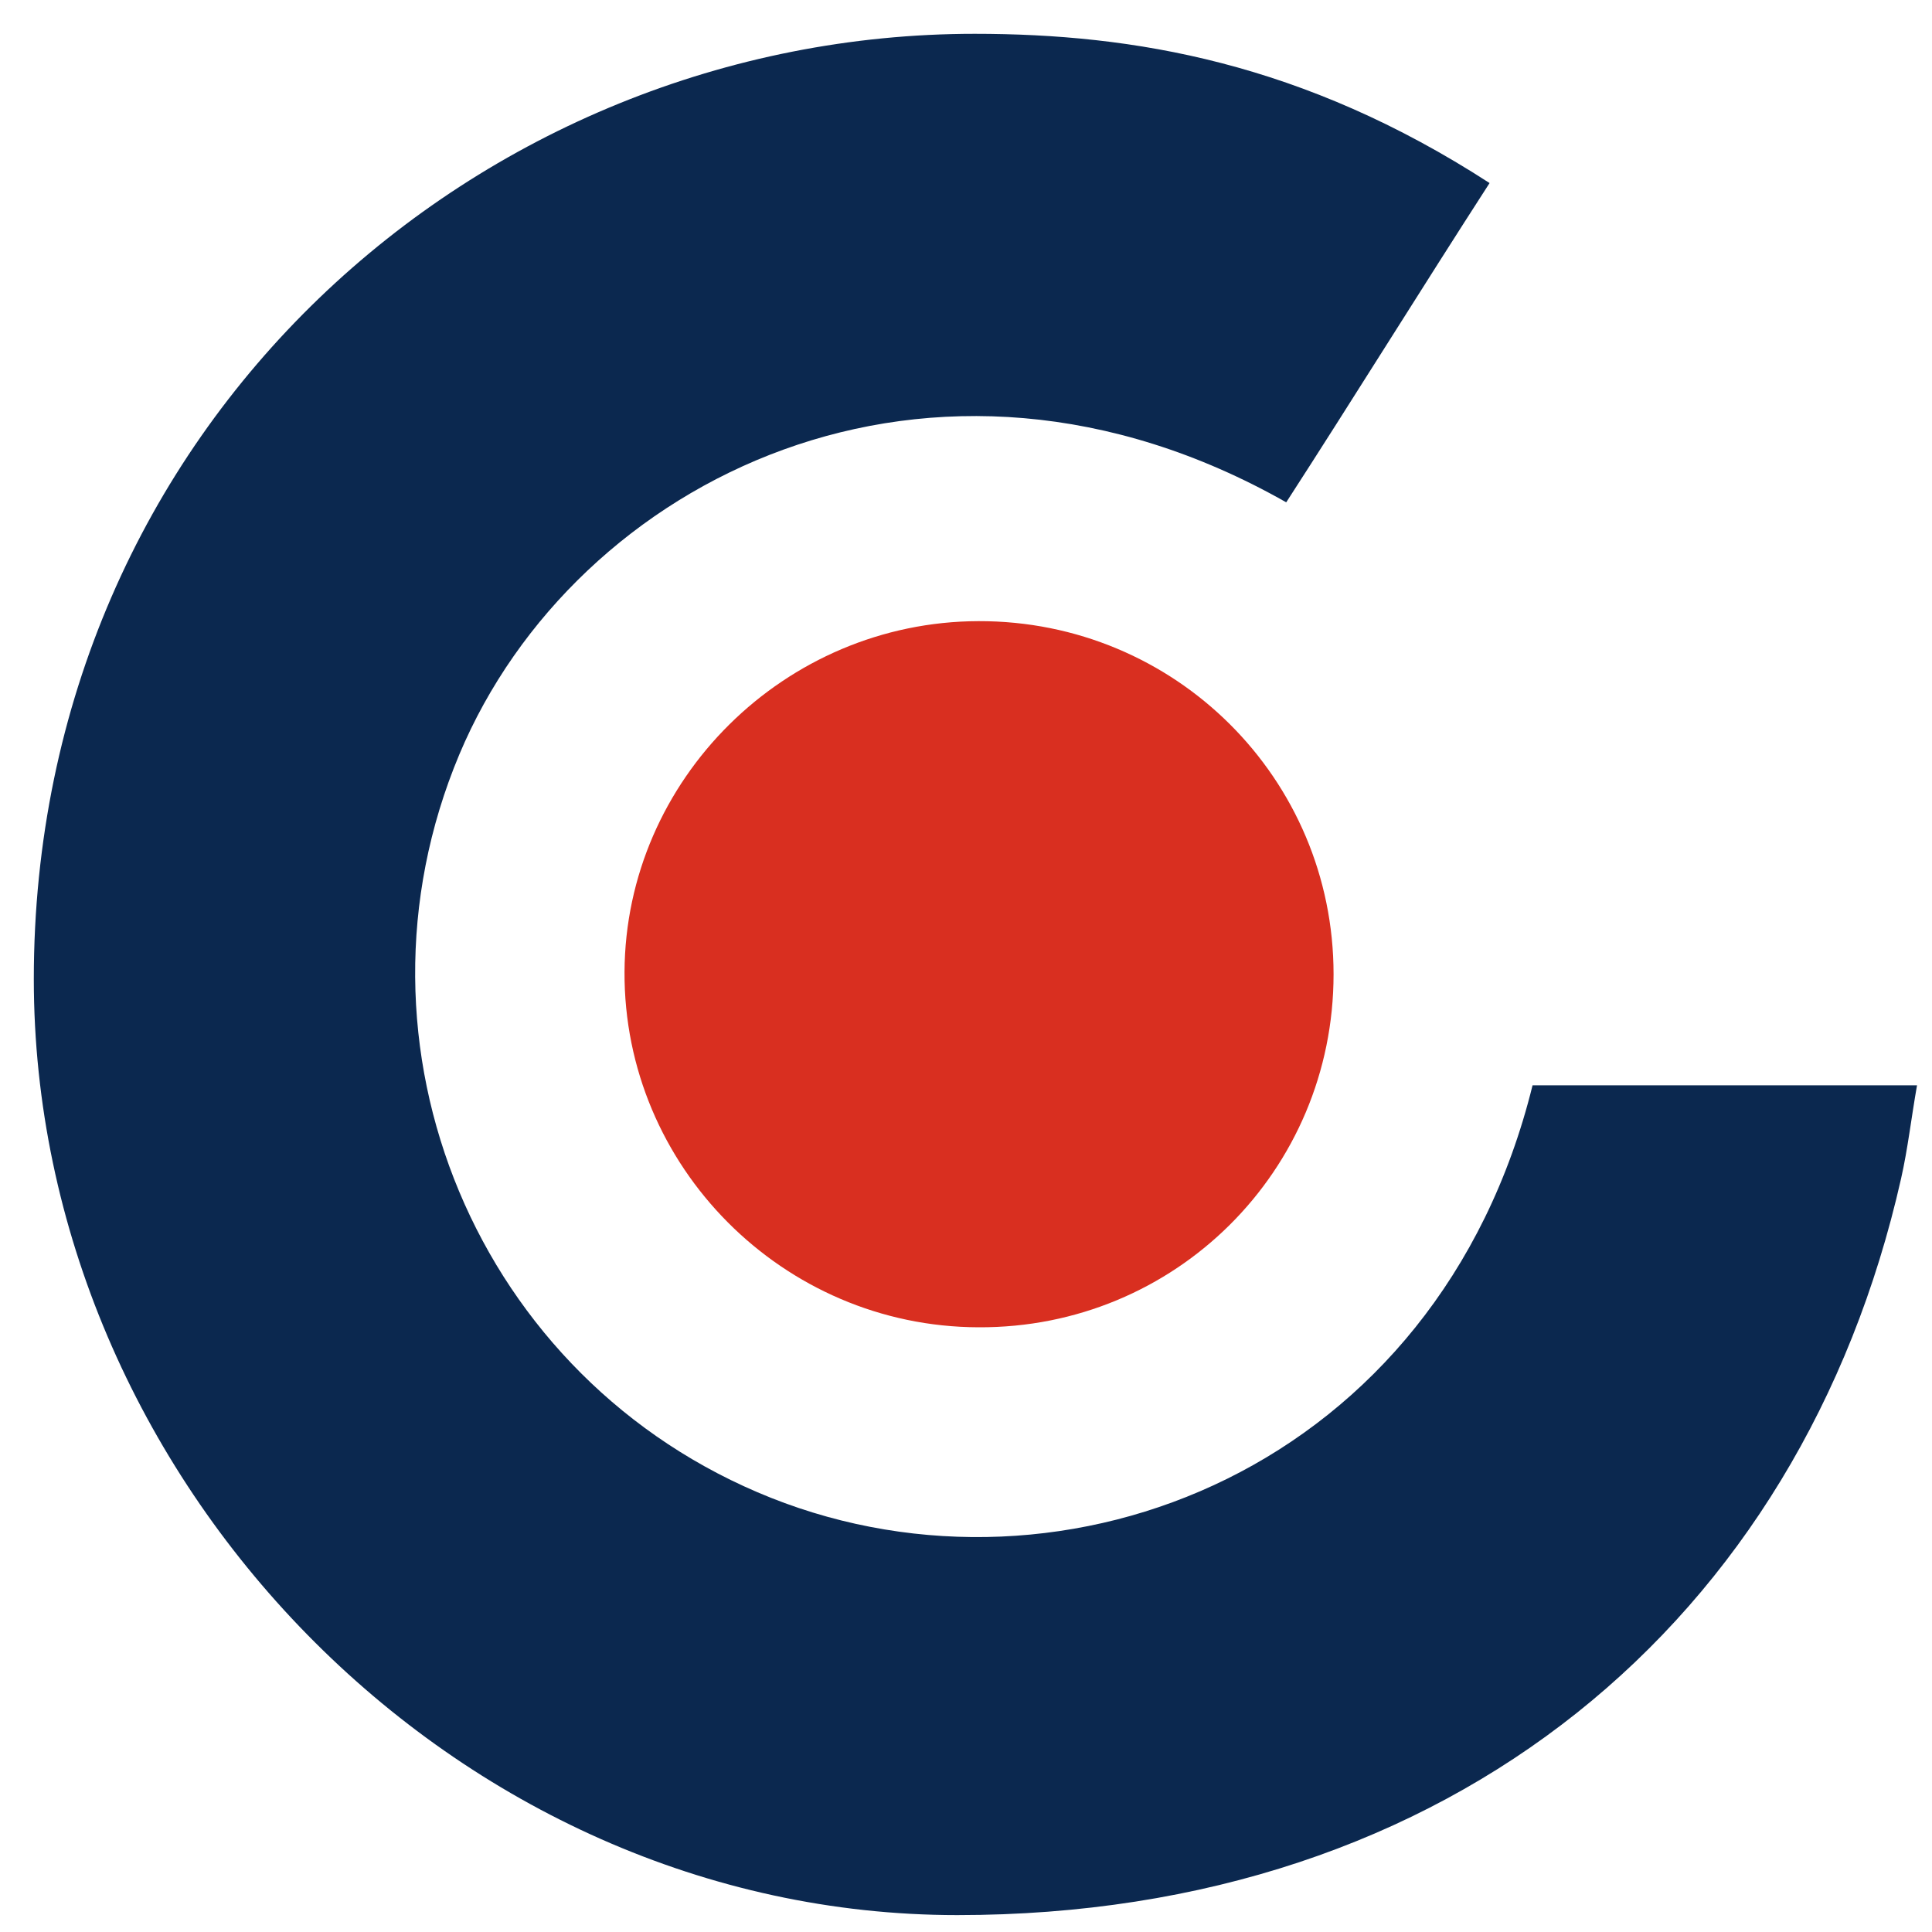 <?xml version="1.0" encoding="utf-8"?>
<!-- Generator: Adobe Illustrator 23.0.1, SVG Export Plug-In . SVG Version: 6.00 Build 0)  -->
<svg version="1.1" id="svg" xmlns="http://www.w3.org/2000/svg" xmlns:xlink="http://www.w3.org/1999/xlink" x="0px" y="0px" viewBox="0 0 400 400" style="enable-background:new 0 0 400 400;" xml:space="preserve">
    <style type="text/css">
        .st0 {
            fill: #0b284f;
        }

        .st1 {
            fill: #D92F20;
        }

    </style>
    <g>
        <path class="st0" d="M201.8,7c32.8,0,68,5.9,106.6,30.9c-14.2,22-28.2,44.6-42.1,66.1C193,62.4,119.1,99.1,95.1,156.2
		c-25.3,60.3,3.7,129.7,64.5,153.9c61.1,24.3,138.2-6.3,157.7-85.4c25.6,0,52.4,0,79.6,0c-1.2,6.8-1.9,13.1-3.3,19.3
		c-20.7,91.7-93.2,152.5-195.4,152.5C94.2,396.5,7,306.2,7,202.7C7,87.9,99.4,7,201.8,7z" />
        <path class="st1" d="M276.1,201.7c0,40.7-32.8,73.3-73.5,73.1c-40.5-0.1-73.5-33.3-73.3-73.6c0.2-39.8,33.2-72.5,73.3-72.6
		C243.3,128.5,276.1,161.2,276.1,201.7z" />
    </g>
</svg>
